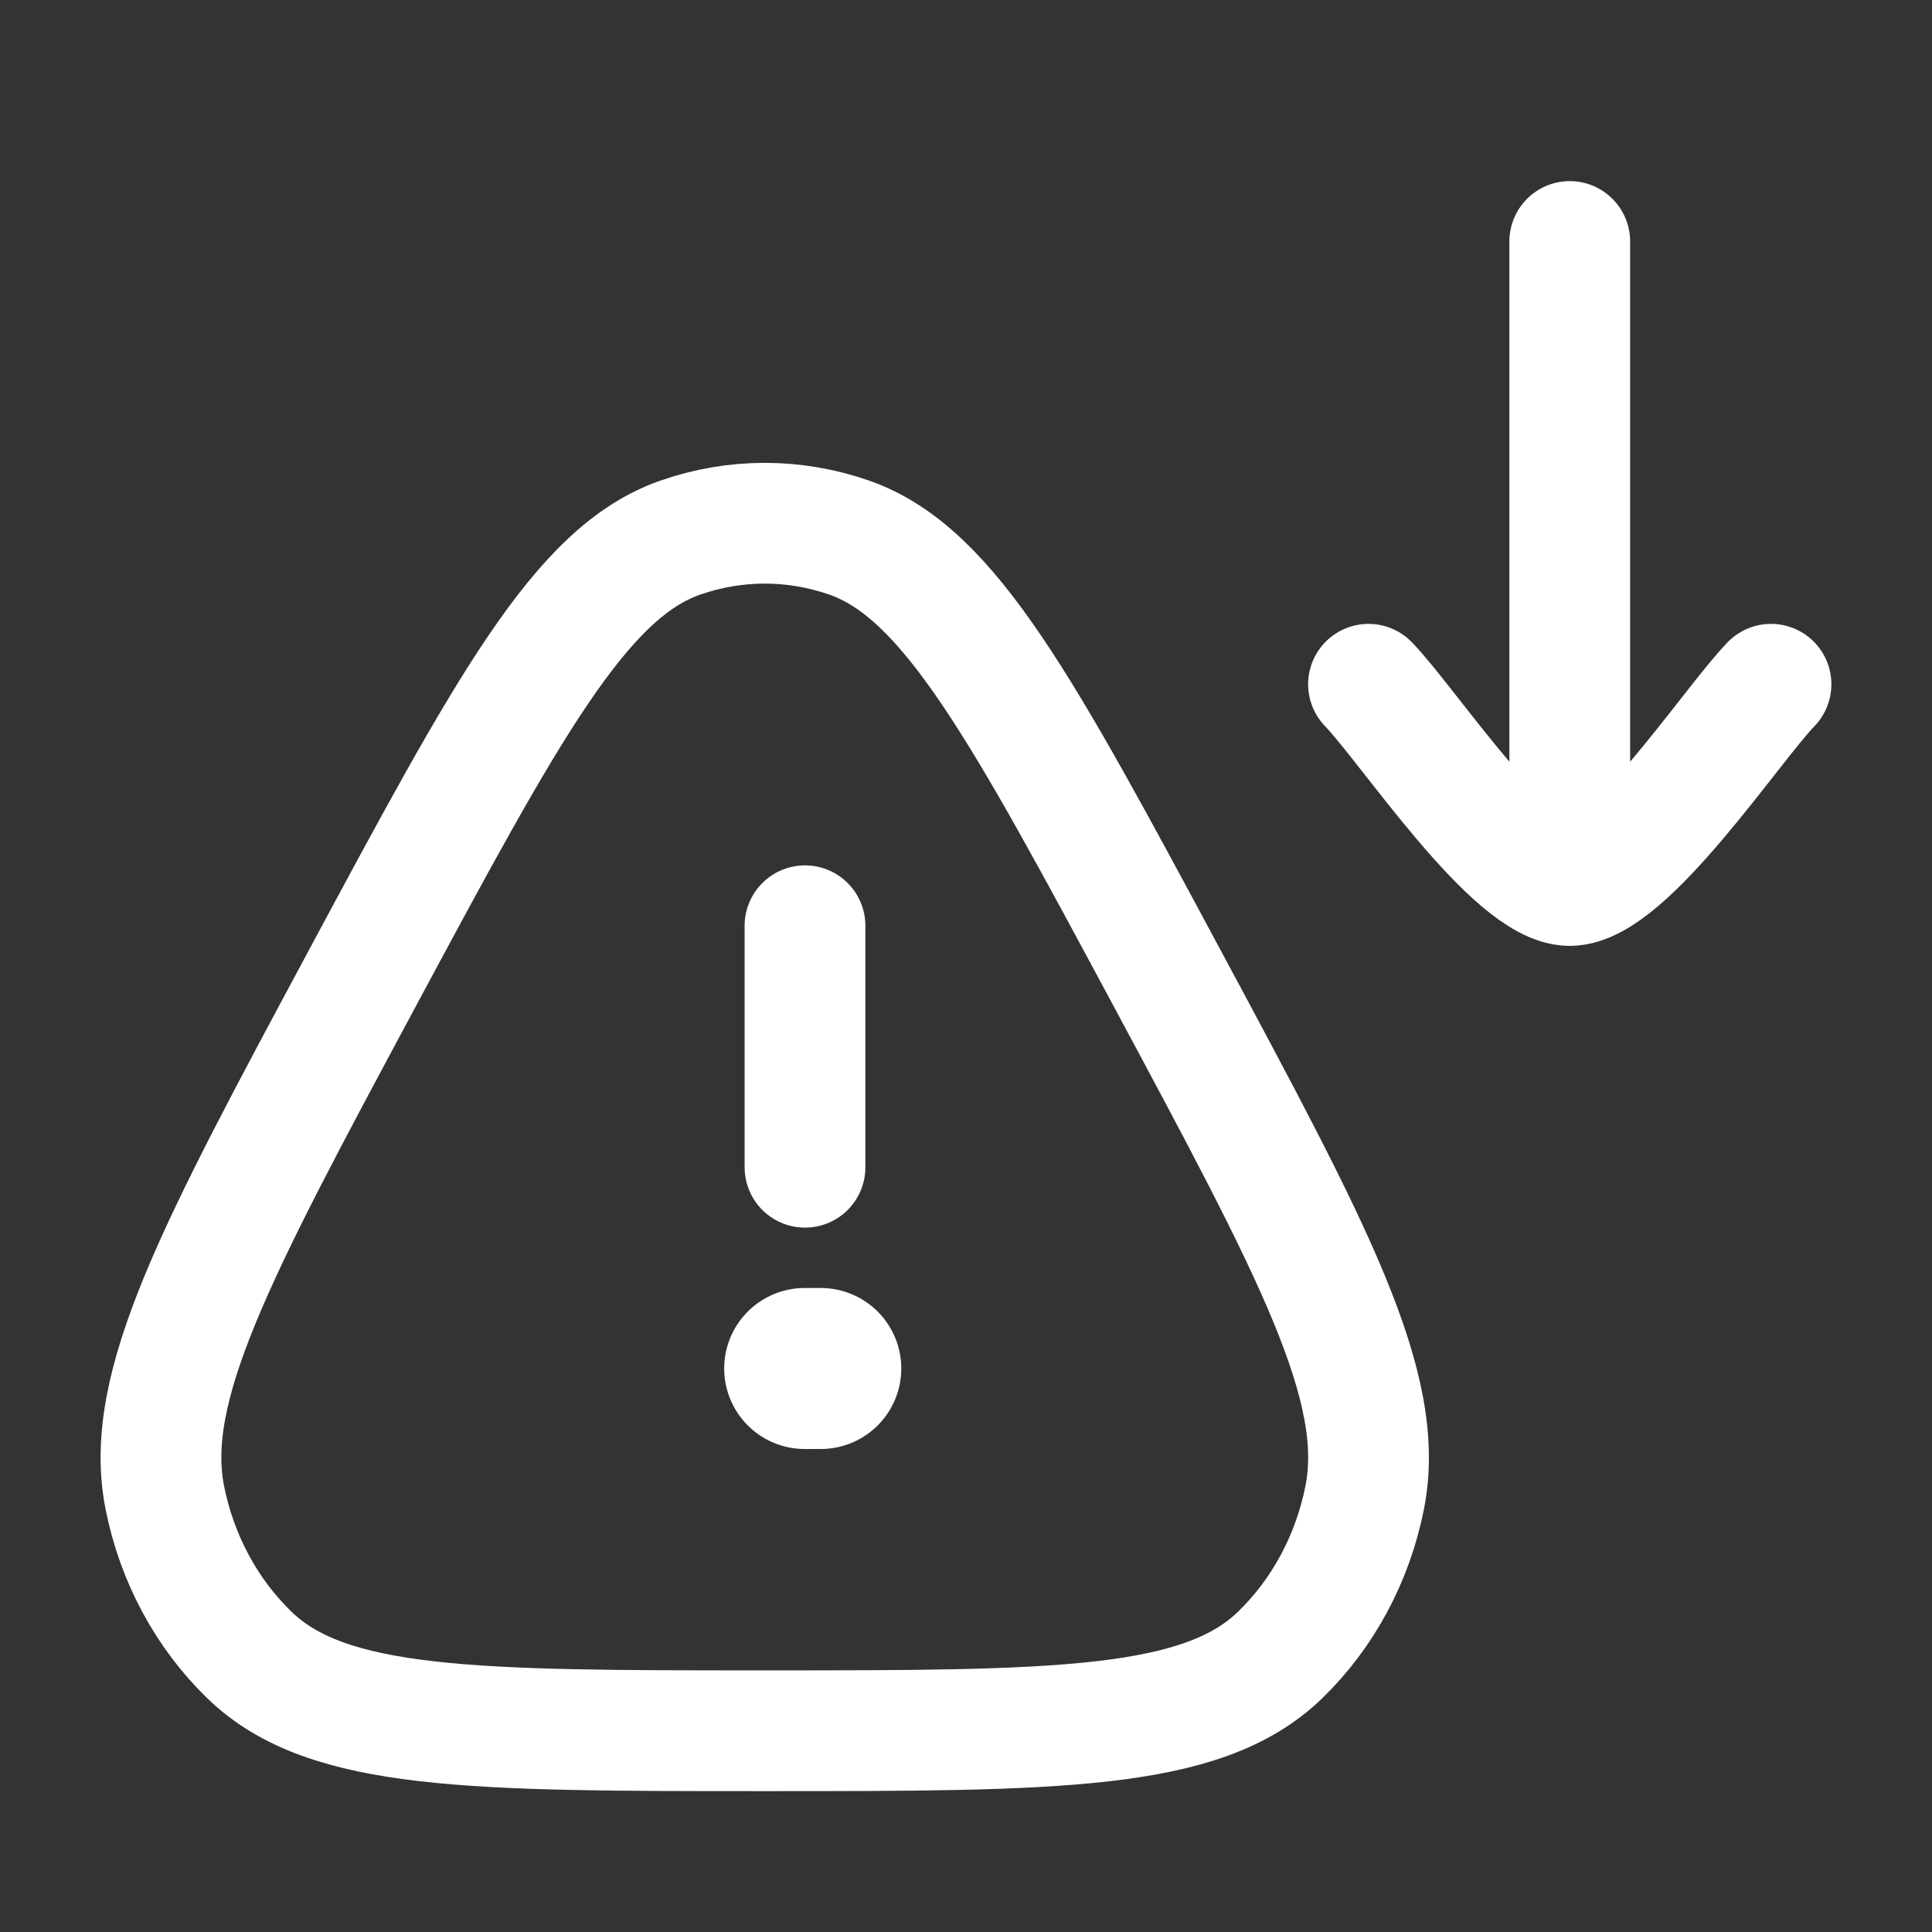 <?xml version="1.0" encoding="UTF-8"?> <svg xmlns="http://www.w3.org/2000/svg" width="24" height="24" viewBox="0 0 24 24" fill="none"><rect x="0" y="0" width="24" height="24" fill="#333333" stroke="none"/><path d="M4.491 12.171C6.302 8.799 7.207 7.113 8.449 6.679C9.132 6.44 9.868 6.44 10.551 6.679C11.793 7.113 12.698 8.799 14.509 12.171C16.319 15.543 17.224 17.228 16.953 18.602C16.803 19.358 16.435 20.043 15.901 20.56C14.931 21.5 13.12 21.5 9.5 21.5C5.879 21.5 4.069 21.5 3.099 20.56C2.565 20.043 2.197 19.358 2.047 18.602C1.776 17.228 2.681 15.543 4.491 12.171Z" stroke="white" stroke-width="1.5"></path><path d="M9.996 17H10.196" stroke="white" stroke-width="2" stroke-linecap="round" stroke-linejoin="round"></path><path d="M10 14.5L10 11.5" stroke="white" stroke-width="1.5" stroke-linecap="round" stroke-linejoin="round"></path><path d="M22 8.5C21.509 9.006 20.2 11 19.5 11M17 8.5C17.491 9.006 18.8 11 19.5 11M19.5 11L19.5 3" stroke="white" stroke-width="1.5" stroke-linecap="round" stroke-linejoin="round"></path></svg> 